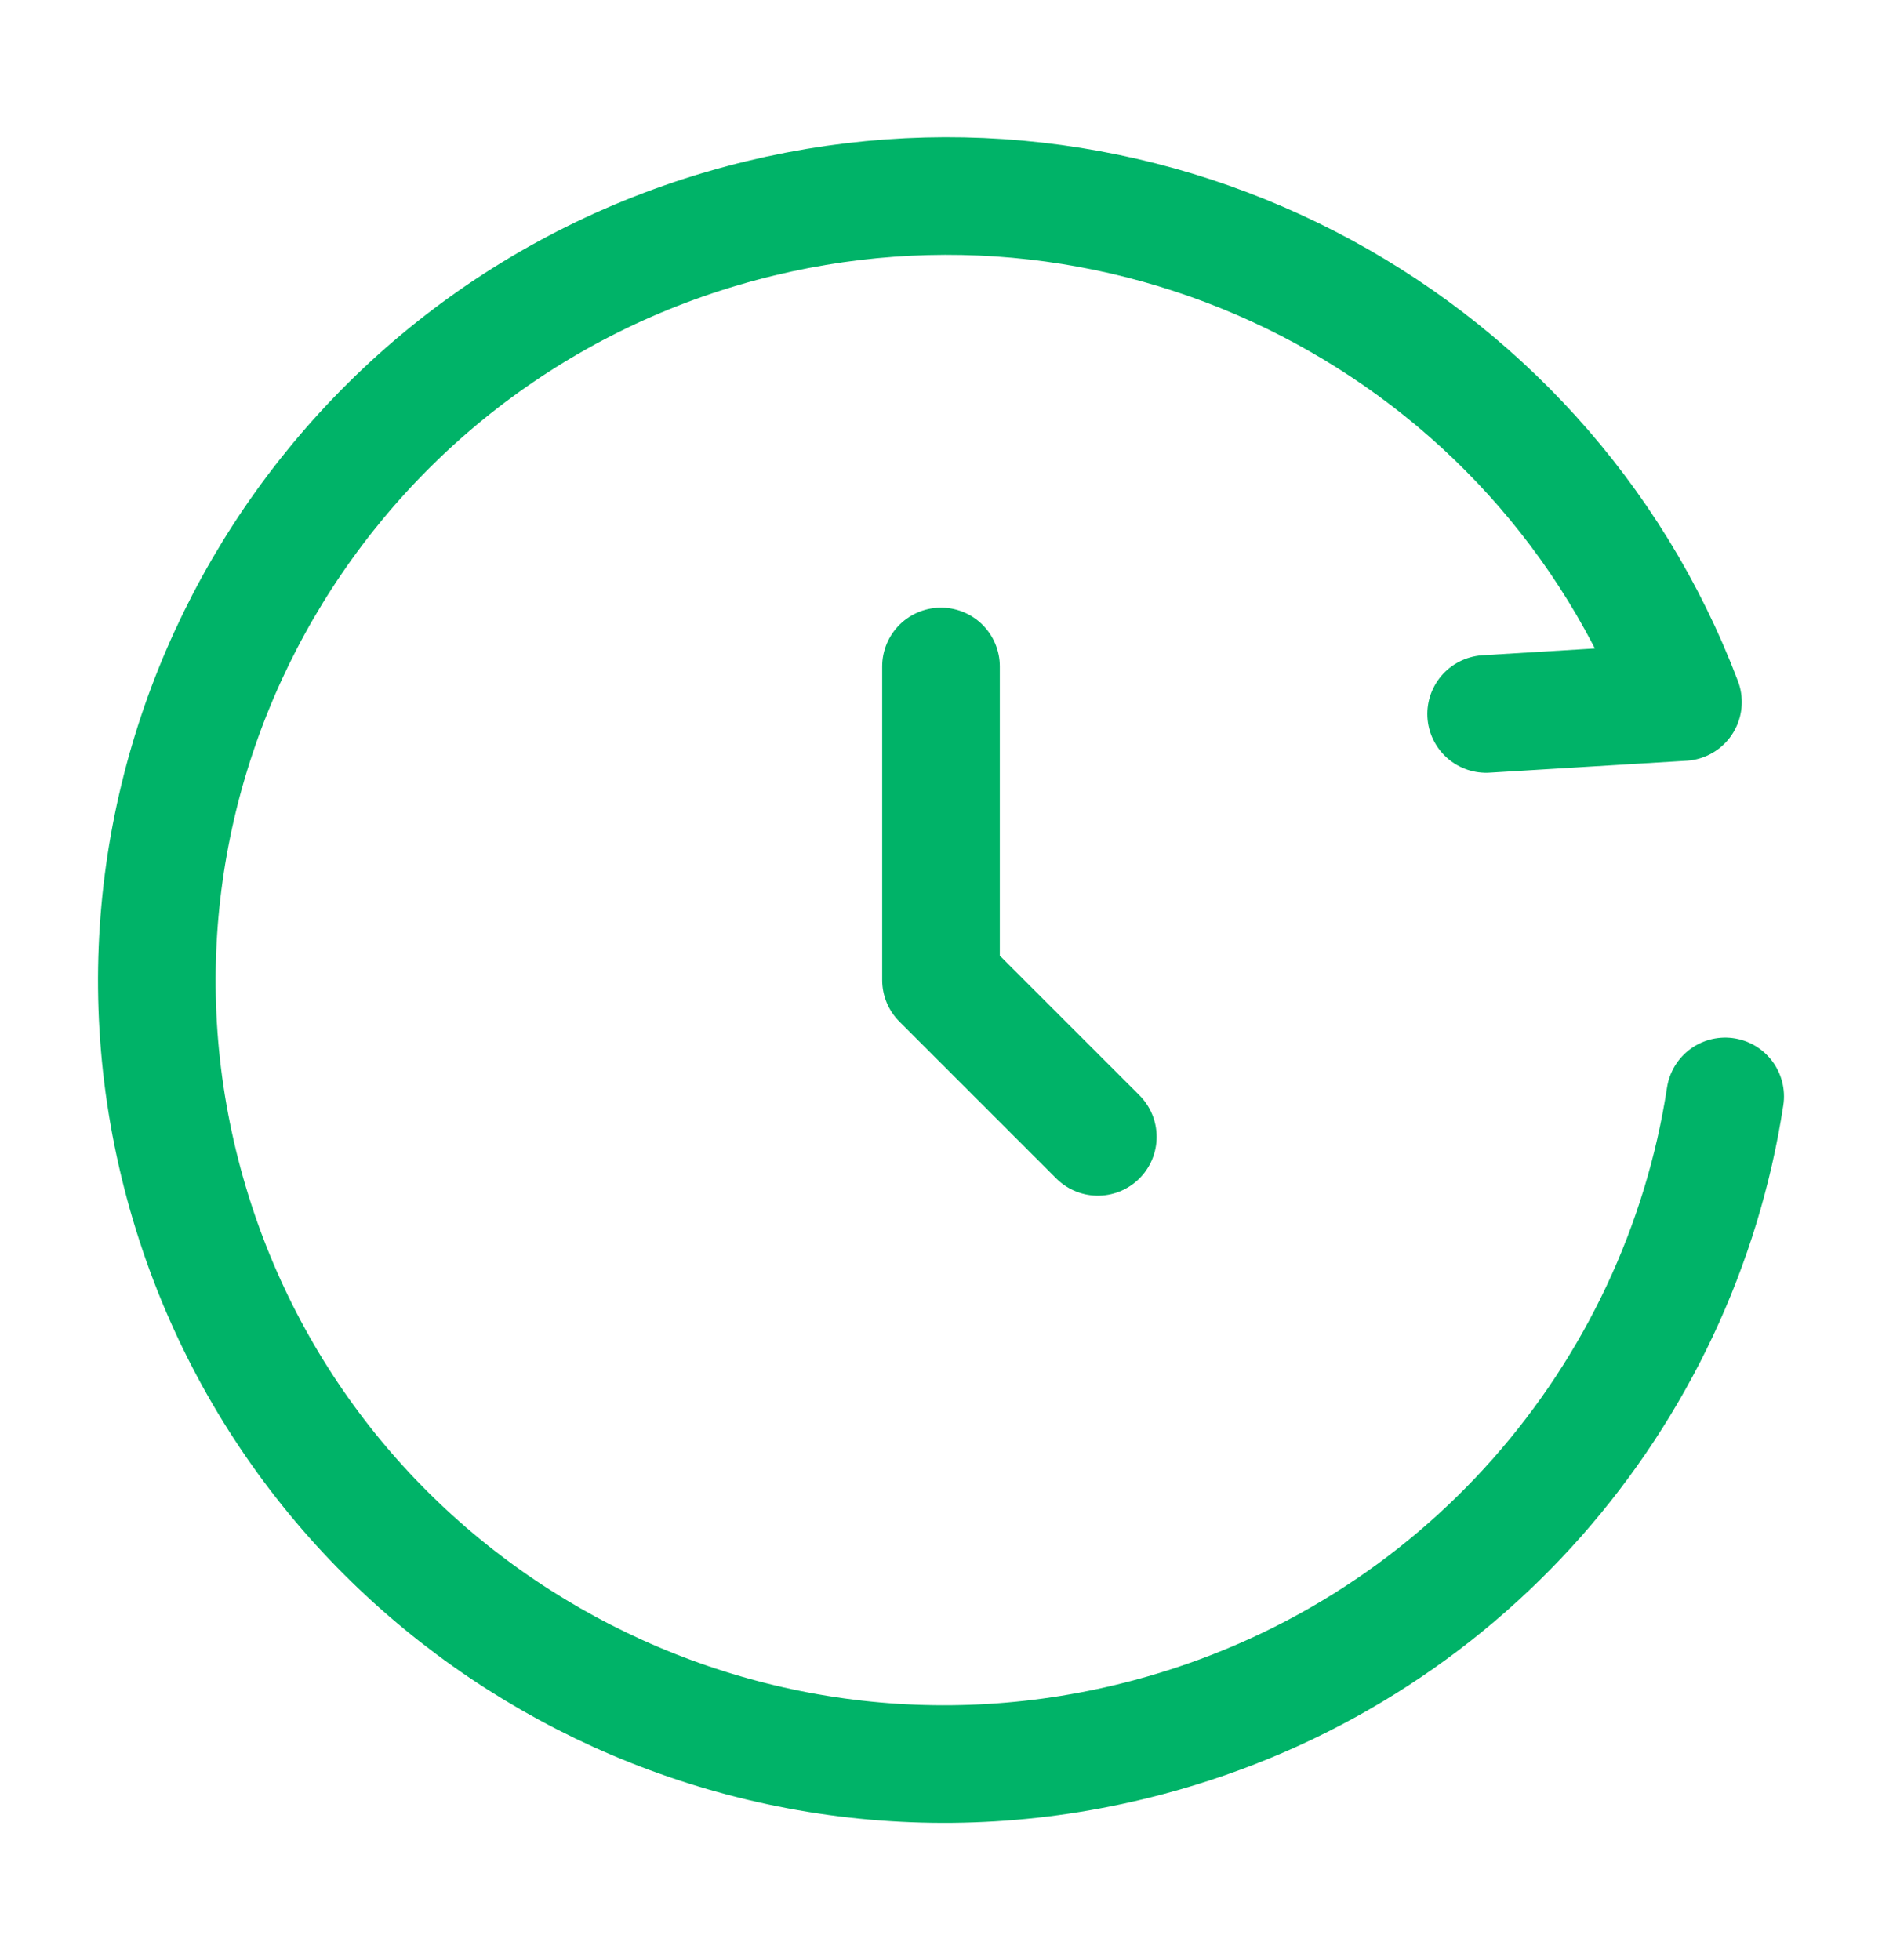 <svg width="24" height="25" viewBox="0 0 24 25" fill="none" xmlns="http://www.w3.org/2000/svg">
<path d="M18.952 9.106L21.462 8.954C19.663 4.205 14.497 1.5 9.46 2.845C4.096 4.277 0.91 9.761 2.343 15.093C3.777 20.426 9.288 23.587 14.653 22.155C18.636 21.092 21.418 17.794 22 13.984" stroke="#00B368" stroke-width="1.5" stroke-linecap="round" stroke-linejoin="round"/>
<path d="M12 8.5V12.5L14 14.5" stroke="#00B368" stroke-width="1.5" stroke-linecap="round" stroke-linejoin="round"/>
</svg>
